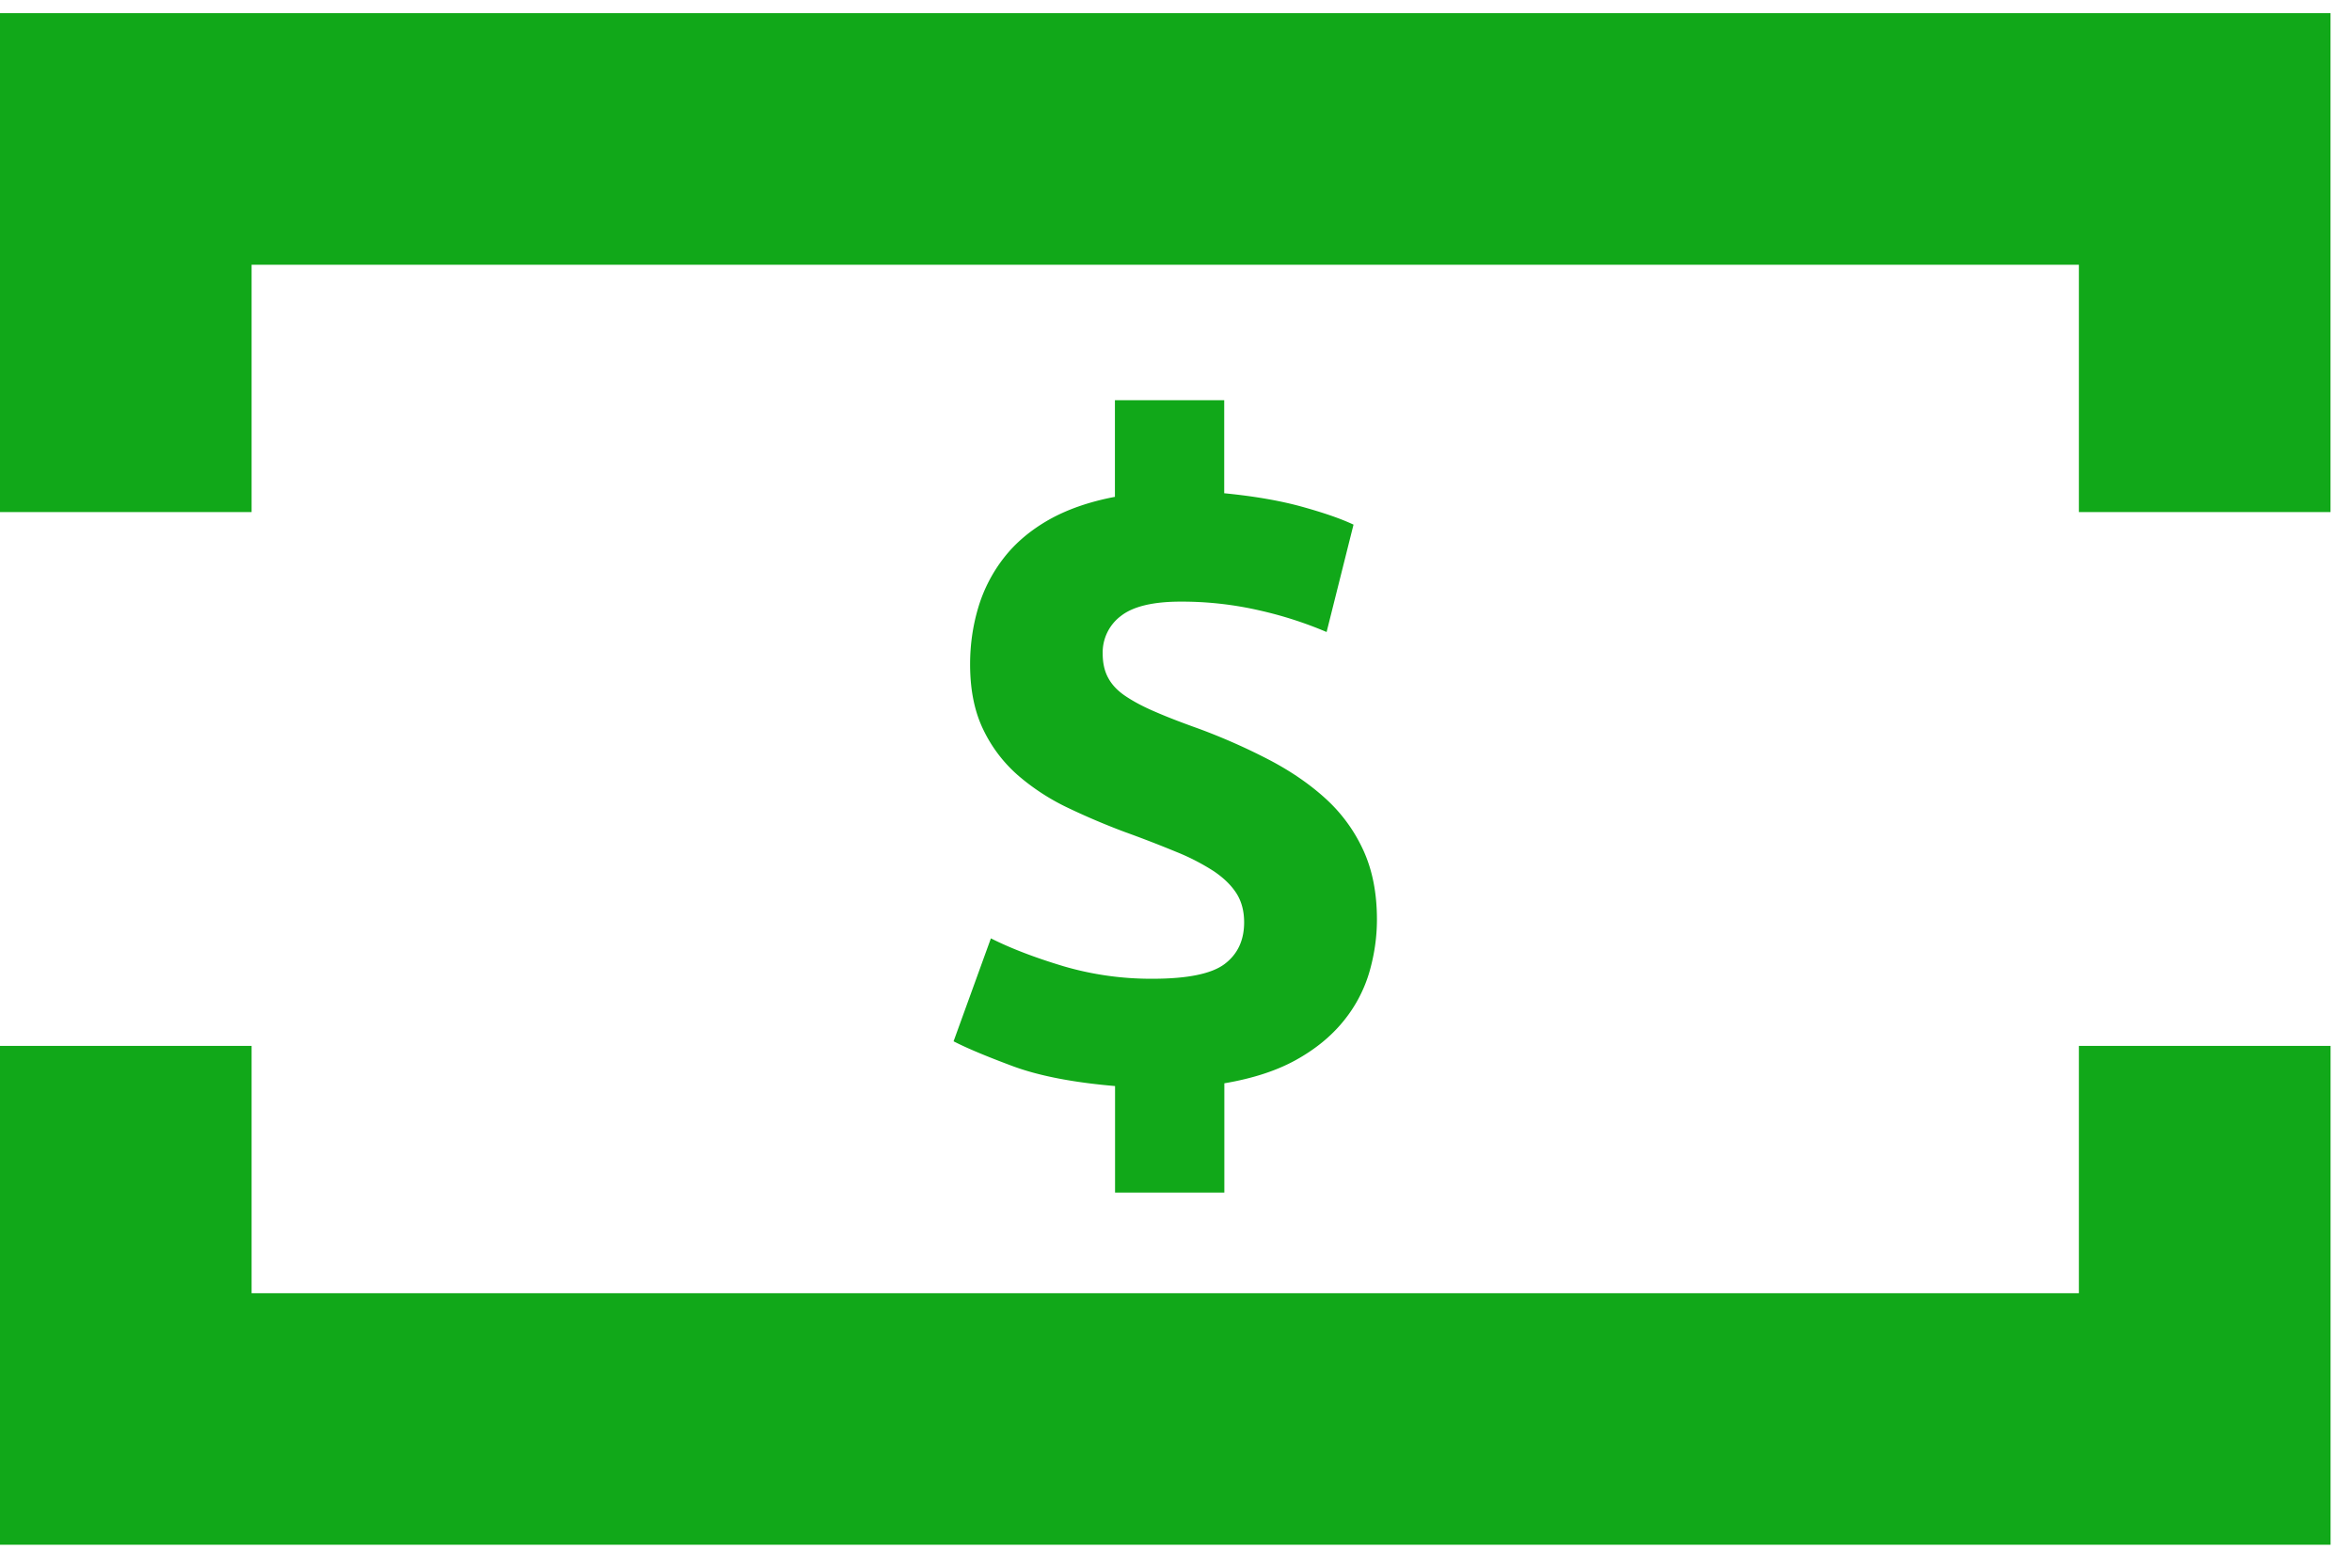 <svg xmlns="http://www.w3.org/2000/svg" width="90" height="60" fill="none"><g fill="#11A819" clip-path="url(#a)"><path d="M89.179 40.03H79.55v9.465H9.627V40.03H0v19.092h89.18V40.03zM44.652 10.133H79.55v9.465h9.628V.505H0v19.093h9.627v-9.465h35.025z"/><path d="M42.663 41.566c-1.615-.138-2.926-.393-3.934-.77-1.01-.377-1.754-.69-2.24-.942l1.428-3.94c.774.39 1.7.742 2.77 1.064a11.9 11.9 0 0 0 3.404.482c1.348 0 2.273-.189 2.771-.566.498-.376.745-.908.745-1.594 0-.436-.1-.804-.297-1.114-.2-.31-.486-.586-.862-.841a8.449 8.449 0 0 0-1.428-.737 47.102 47.102 0 0 0-1.992-.77 26.87 26.87 0 0 1-2.14-.909 8.508 8.508 0 0 1-1.892-1.218 5.426 5.426 0 0 1-1.36-1.766c-.343-.695-.515-1.537-.515-2.52 0-.754.105-1.478.314-2.177a5.78 5.78 0 0 1 .98-1.9c.443-.57 1.017-1.055 1.724-1.457.708-.398 1.55-.691 2.524-.875v-3.7h4.182v3.562c1.151.113 2.14.284 2.973.515.828.23 1.486.456 1.975.686l-1.03 4.11a14.878 14.878 0 0 0-2.54-.82 13.26 13.26 0 0 0-3.04-.343c-1.063 0-1.825.184-2.29.548a1.744 1.744 0 0 0-.698 1.44c0 .365.07.679.217.942.143.264.369.498.683.704.31.205.69.406 1.147.598.452.197 1 .406 1.645.637a23.51 23.51 0 0 1 2.704 1.2c.829.436 1.549.934 2.156 1.491a6.092 6.092 0 0 1 1.427 1.968c.343.753.515 1.632.515 2.637 0 .686-.1 1.364-.297 2.038a5.345 5.345 0 0 1-.996 1.867c-.465.57-1.068 1.064-1.809 1.474-.74.41-1.653.707-2.737.891v4.182h-4.182v-4.077h-.005z"/></g><defs><clipPath id="a"><path fill="#fff" d="M0 .506h89.18v58.617H0z"/></clipPath></defs></svg>